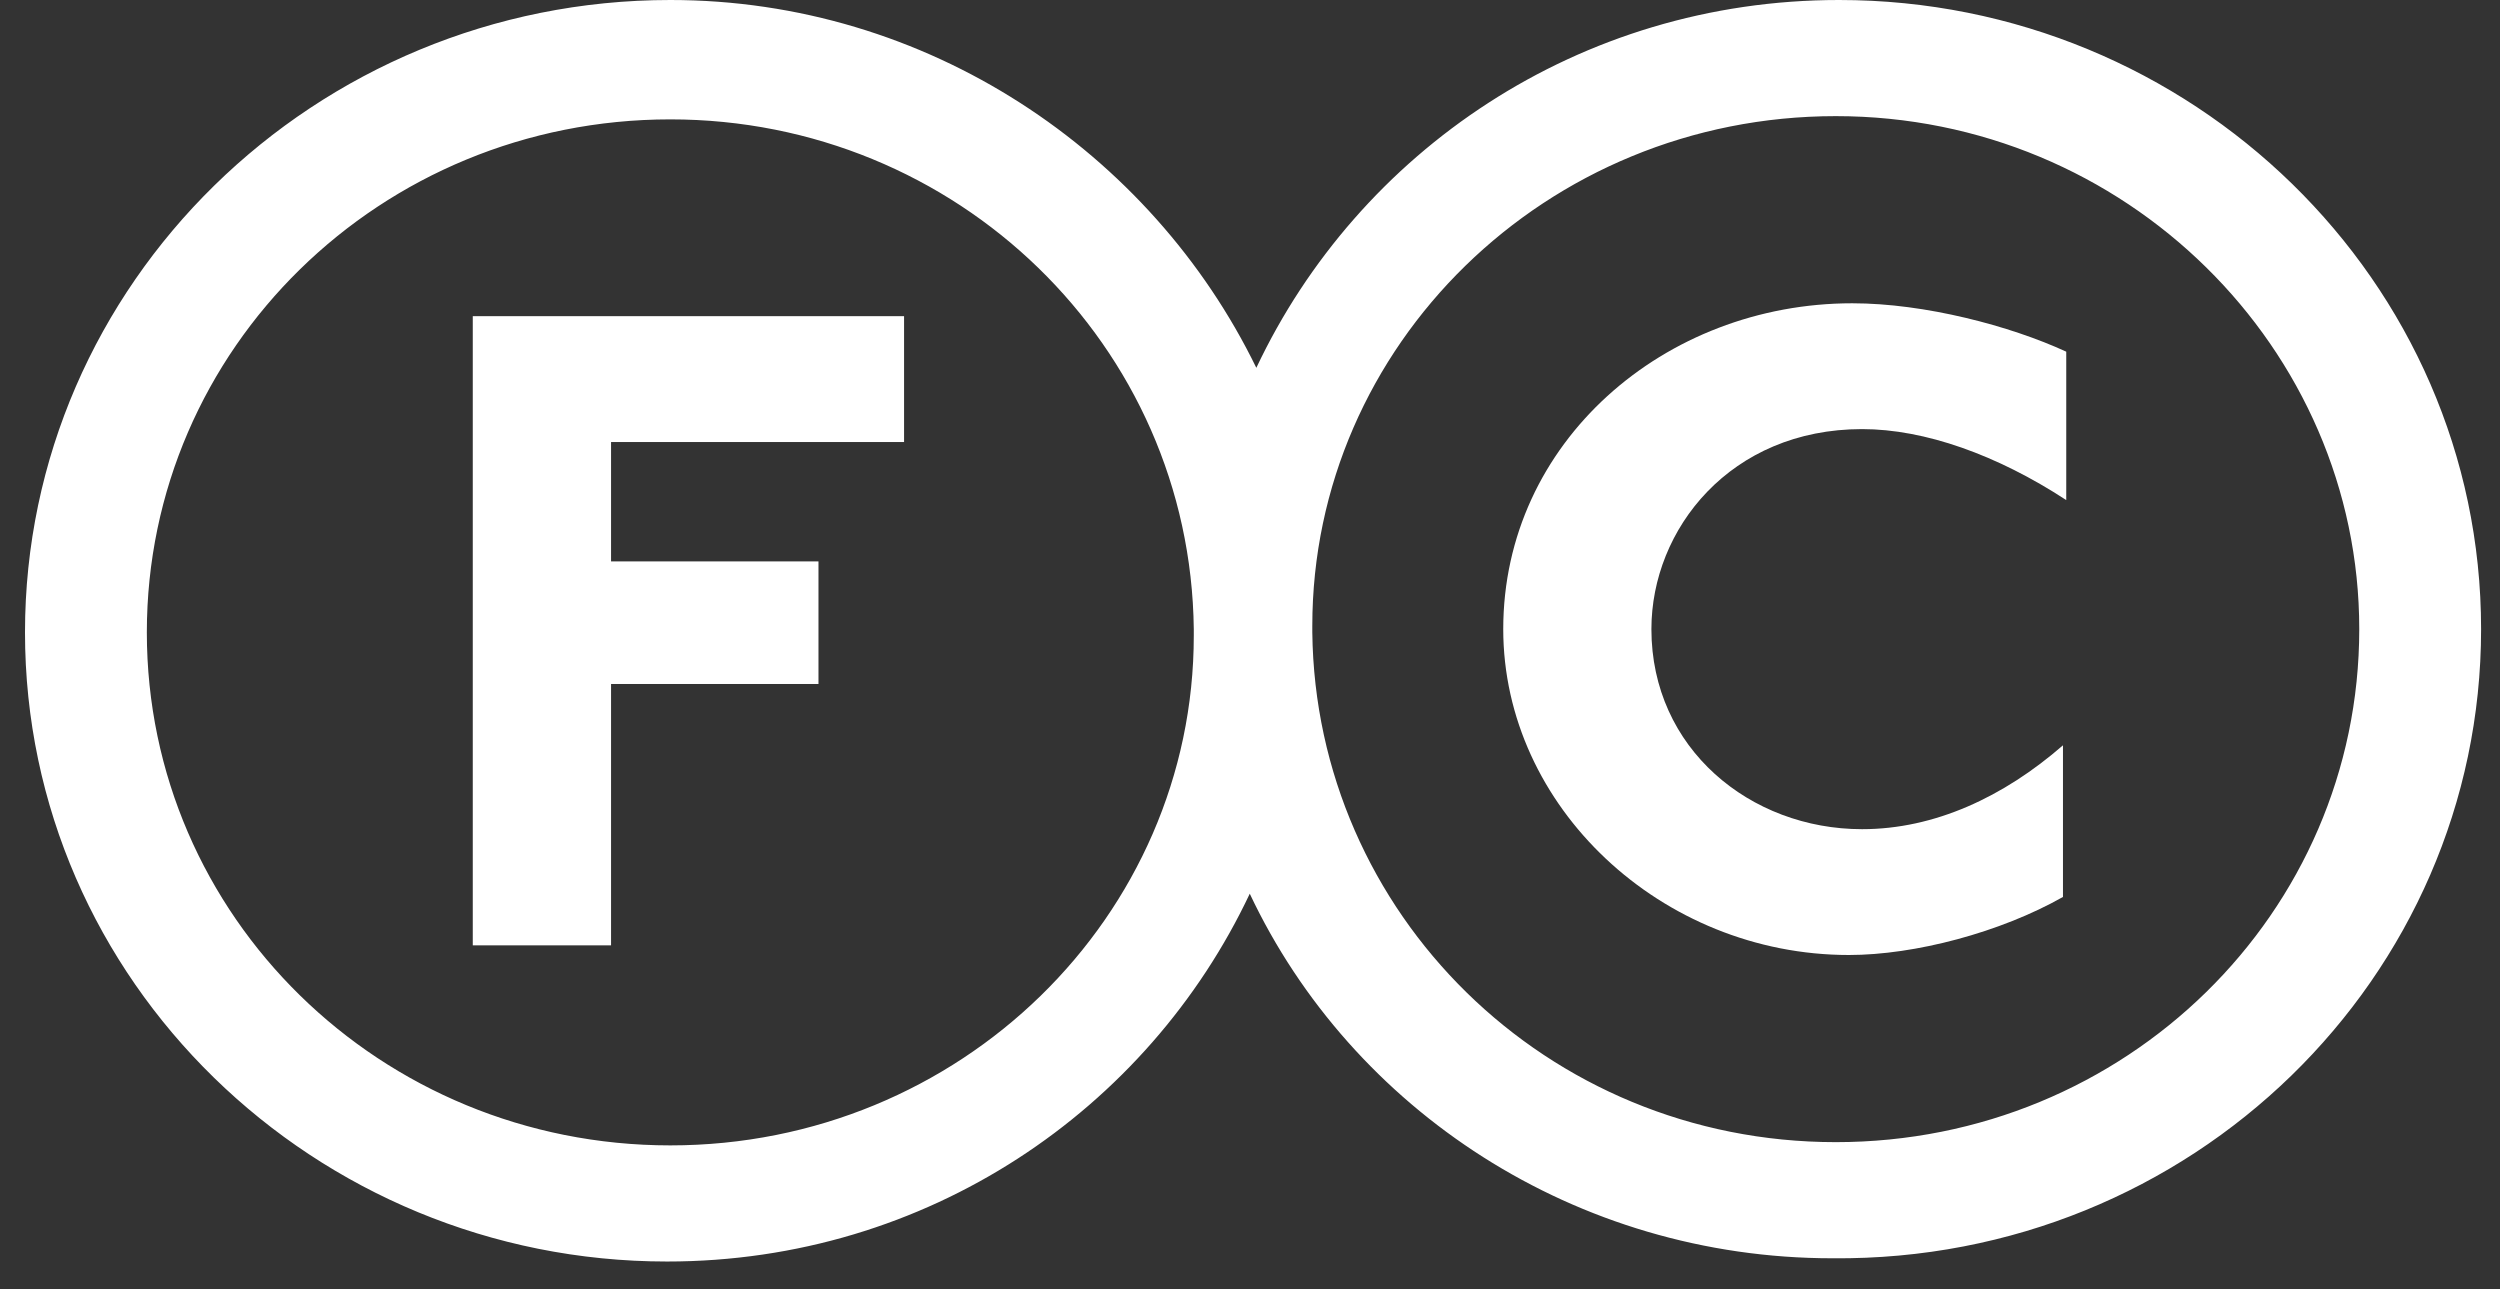 <?xml version="1.0" encoding="UTF-8"?>
<svg xmlns="http://www.w3.org/2000/svg" width="64" height="33" viewBox="0 0 64 33" fill="none">
  <rect x="0" y="0" width="64" height="33" fill="#333333" stroke="none"/>
  <path d="M23.144 11.316V8.094H12.103V24.201H15.643V17.51H20.953V14.372H15.643V11.316H23.144Z" fill="#FFFFFF"></path>
  <path d="M52.896 12.802V9.003C51.463 8.342 49.272 7.764 47.417 7.764C42.613 7.764 38.483 11.316 38.483 16.106C38.483 20.649 42.529 24.448 47.333 24.448C49.019 24.448 51.21 23.87 52.812 22.962V19.08C51.294 20.401 49.525 21.227 47.67 21.227C44.805 21.227 42.276 19.162 42.276 16.106C42.276 13.546 44.299 10.985 47.67 10.985C49.272 10.985 51.126 11.646 52.896 12.802Z" fill="#FFFFFF"></path>
  <path d="M60.397 16.106C60.397 23.375 54.413 29.239 46.996 29.239C39.579 29.239 33.679 23.375 33.595 16.189V16.106V16.024C33.595 8.838 39.579 2.973 46.996 2.973C54.413 2.973 60.397 8.92 60.397 16.106ZM30.561 16.106C30.561 16.189 30.561 16.271 30.561 16.271C30.561 23.457 24.577 29.322 17.16 29.322C9.743 29.322 3.759 23.457 3.759 16.189C3.759 8.92 9.743 3.056 17.16 3.056C24.492 3.056 30.477 8.838 30.561 16.106ZM63.516 16.106C63.516 7.186 56.099 0 47.08 0C40.422 0 34.775 3.882 32.162 9.416C29.465 3.882 23.734 0 17.16 0C8.057 0 0.64 7.268 0.64 16.189C0.64 25.109 8.057 32.295 17.075 32.295C23.734 32.295 29.381 28.413 31.994 22.879C34.606 28.413 40.338 32.212 46.912 32.212C56.099 32.295 63.516 25.026 63.516 16.106Z" fill="#FFFFFF"></path>
</svg>
